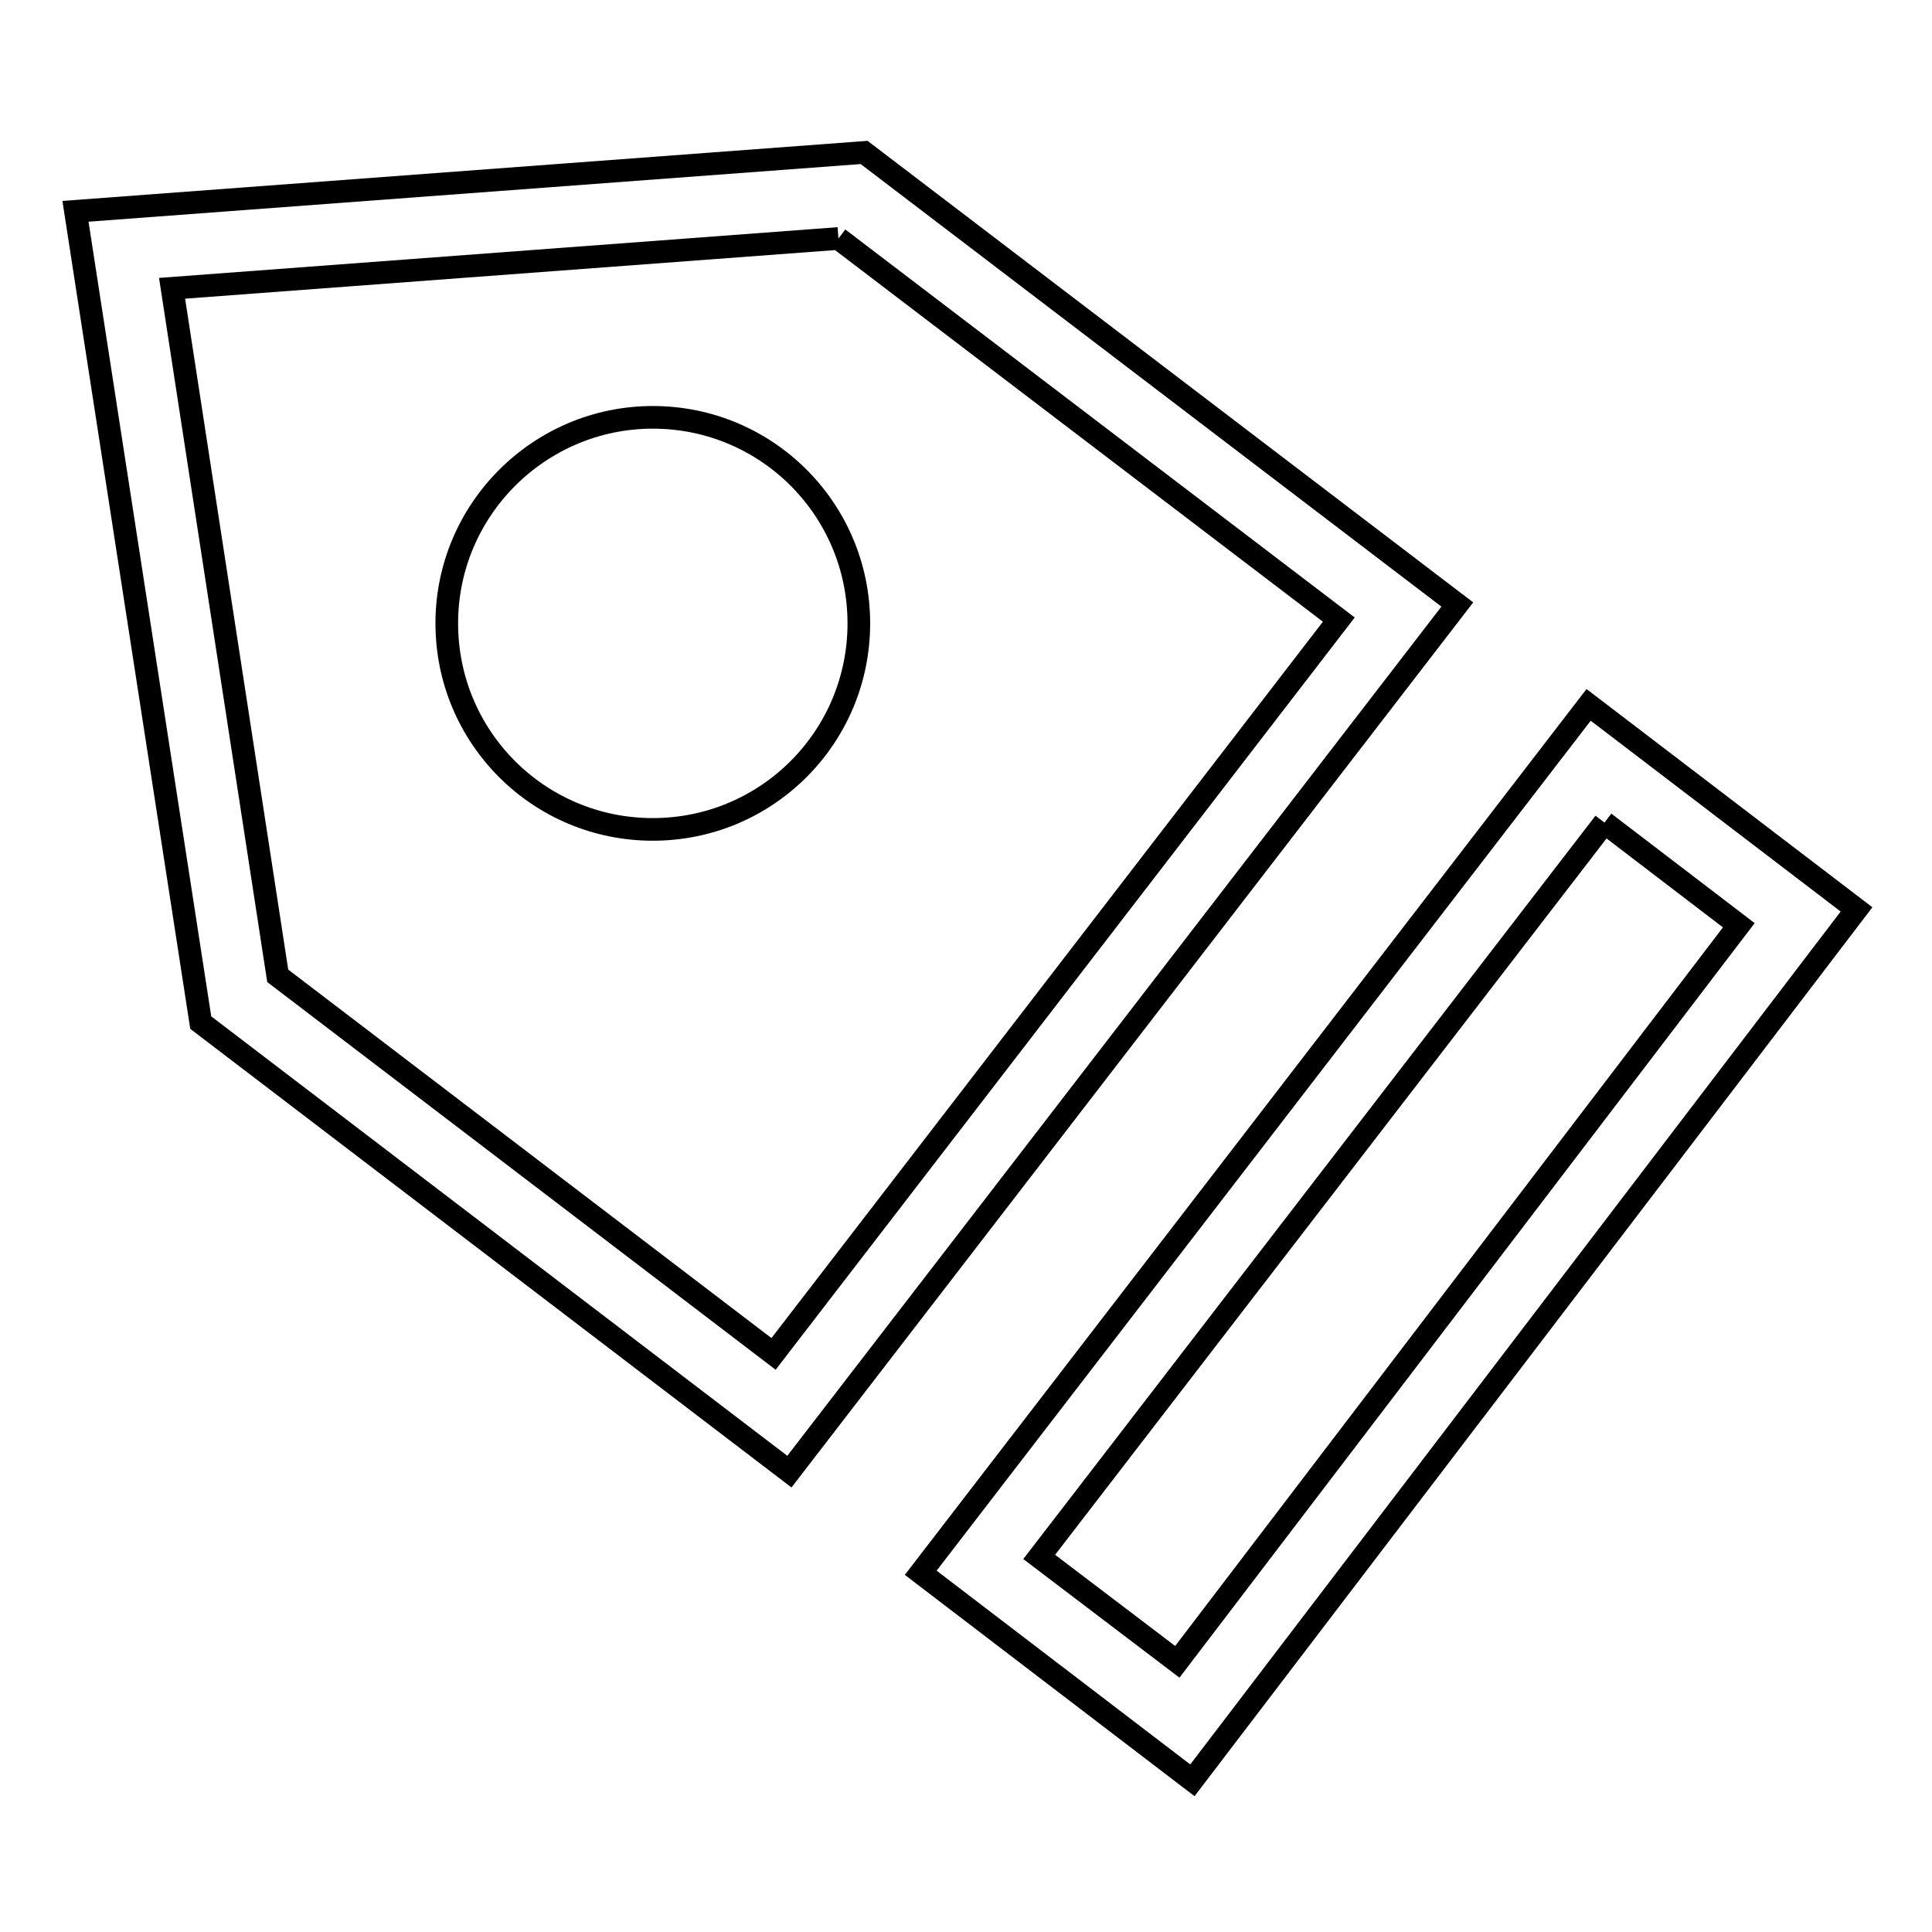 <?xml version="1.0" encoding="utf-8"?>
<!-- Svg Vector Icons : http://www.onlinewebfonts.com/icon -->
<!DOCTYPE svg PUBLIC "-//W3C//DTD SVG 1.1//EN" "http://www.w3.org/Graphics/SVG/1.1/DTD/svg11.dtd">
<svg version="1.1" xmlns="http://www.w3.org/2000/svg" xmlns:xlink="http://www.w3.org/1999/xlink" x="0px" y="0px" viewBox="0 0 256 256" enable-background="new 0 0 256 256" xml:space="preserve">
<g><g><path stroke-width="3" fill-opacity="0" stroke="#000000"  d="M212.6,109l17.8,13.6L156,220.2l-18.3-13.9L212.6,109 M210.5,93.4l-88.5,115l36,27.5L246,120.5L210.5,93.4L210.5,93.4z"/><path stroke-width="3" fill-opacity="0" stroke="#000000"  d="M111.1,31.6l66.3,50.5l-74.9,97.3l-65.7-50.1l-14-91.1L111.1,31.6 M114.5,20.2L10,28l16.6,107.5l78,59.5l88.5-114.9L114.5,20.2L114.5,20.2z"/><path stroke-width="3" fill-opacity="0" stroke="#000000"  d="M59.2,82.6c0,15.1,12.2,27.3,27.3,27.3c15.1,0,27.3-12.2,27.3-27.3c0-15.1-12.2-27.3-27.3-27.3C71.5,55.3,59.2,67.5,59.2,82.6L59.2,82.6z"/></g></g>
</svg>